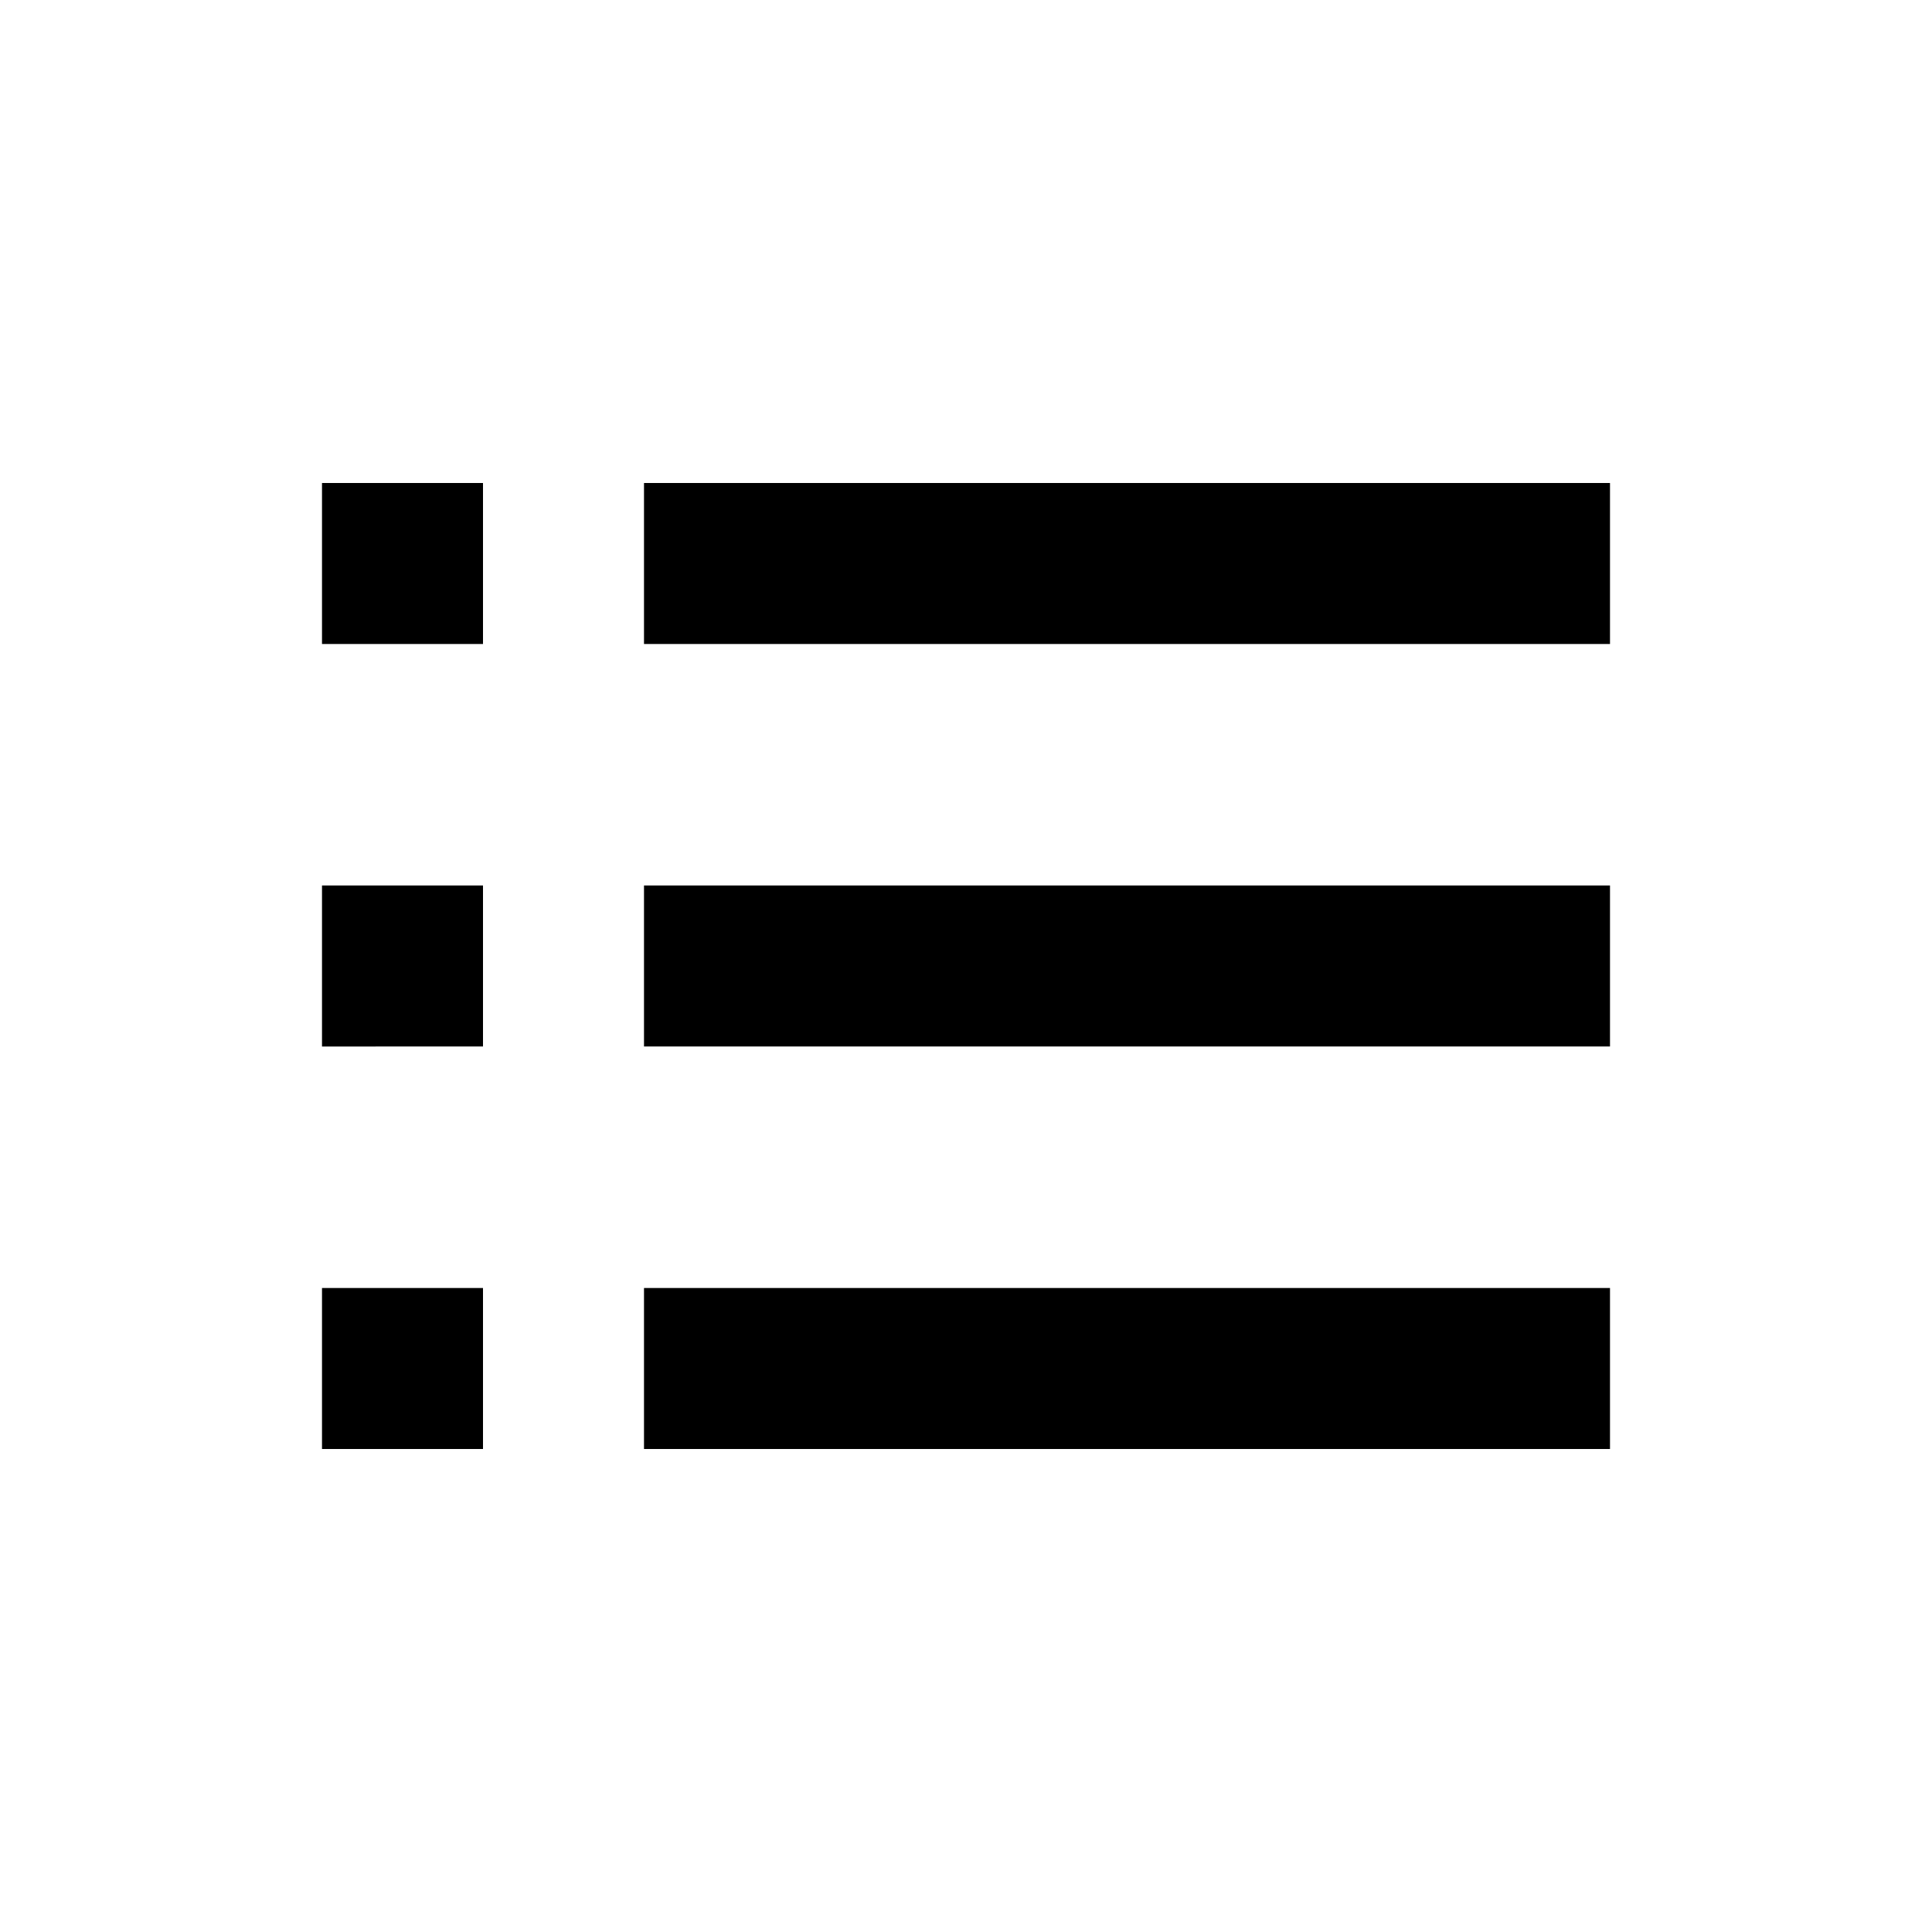<?xml version="1.0" encoding="utf-8"?><!-- Скачано с сайта svg4.ru / Downloaded from svg4.ru -->
<svg width="800px" height="800px" viewBox="0 0 24 24" fill="none" xmlns="http://www.w3.org/2000/svg">
    <path d="M6 6H4v2h2V6zm14 0H8v2h12V6zM4 11h2v2H4v-2zm16 0H8v2h12v-2zM4 16h2v2H4v-2zm16 0H8v2h12v-2z" fill="#000000"/>
</svg>